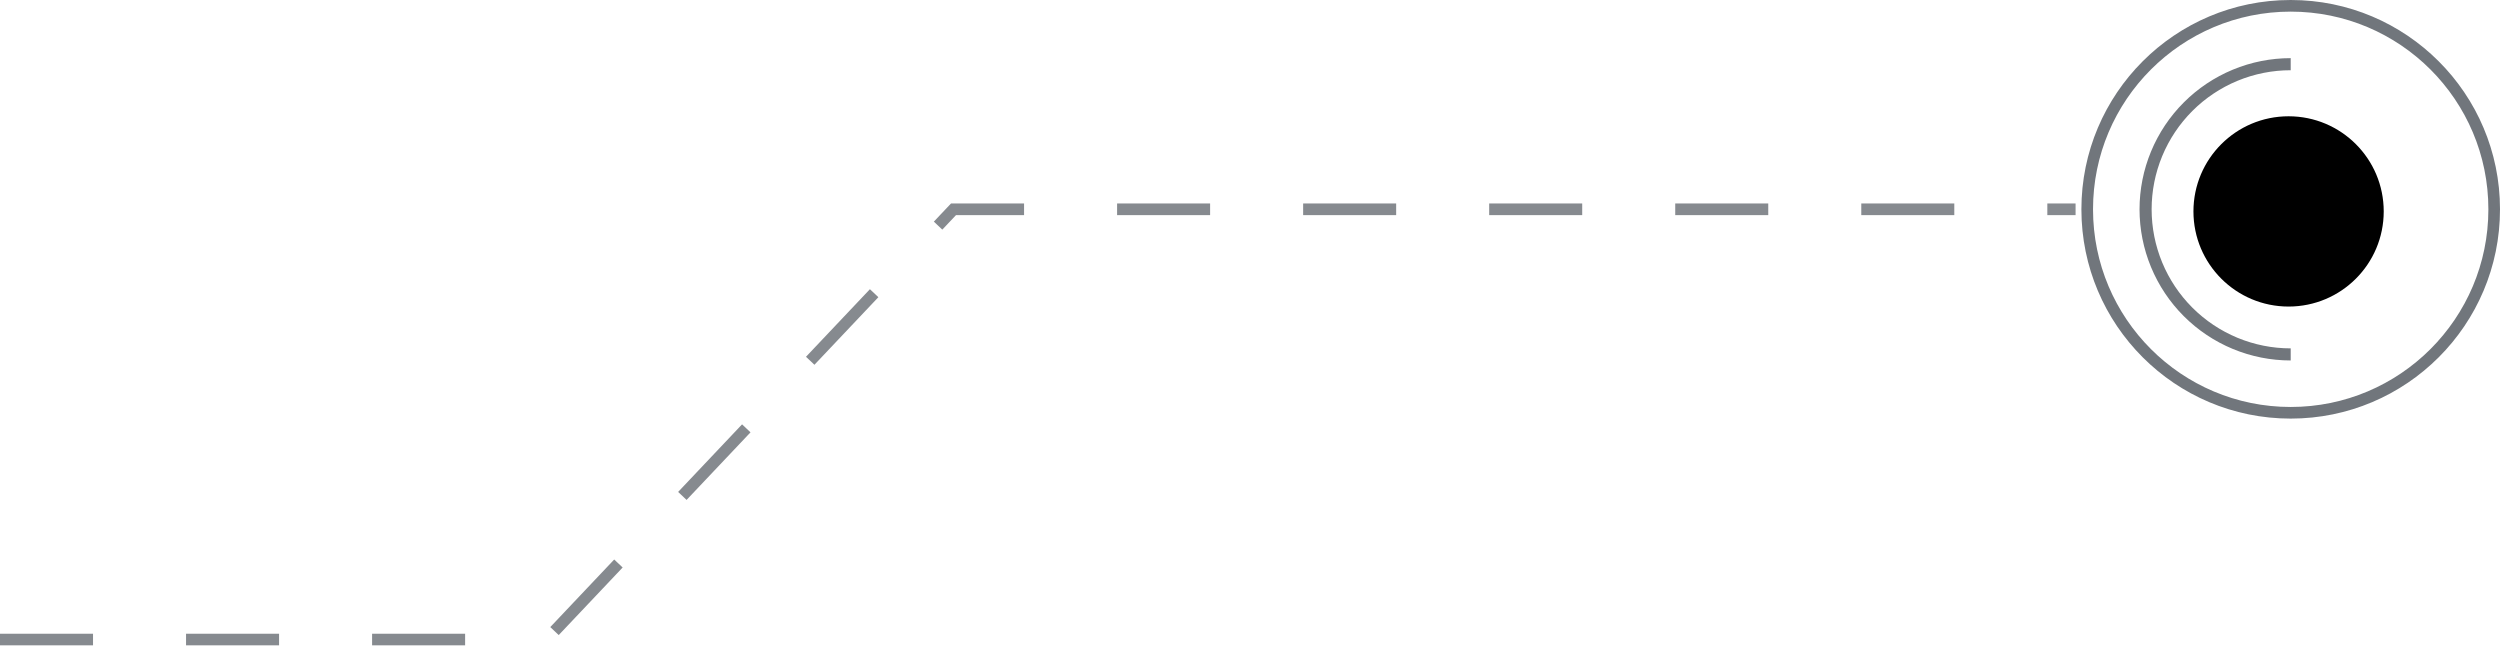 <svg width="215" height="56" viewBox="0 0 215 56" fill="none" xmlns="http://www.w3.org/2000/svg">
<g clip-path="url(#clip0_94046_3963)">
<path d="M0 55H46.998L82.002 18H178.5" stroke="#363C45" stroke-opacity="0.6" stroke-dasharray="8 8"/>
<path d="M197 35.5C187.335 35.5 179.5 27.665 179.5 18C179.5 8.335 187.335 0.5 197 0.5C206.665 0.5 214.5 8.335 214.5 18C214.5 27.665 206.665 35.5 197 35.5Z" stroke="#363C45" stroke-opacity="0.7"/>
<path d="M196.818 26.364C192.299 26.364 188.636 22.701 188.636 18.182C188.636 13.663 192.299 10 196.818 10C201.337 10 205 13.663 205 18.182C205 22.701 201.337 26.364 196.818 26.364Z" fill="black"/>
<path d="M197 31C195.293 31 193.602 30.664 192.025 30.01C190.448 29.357 189.015 28.399 187.808 27.192C186.6 25.985 185.643 24.552 184.99 22.975C184.336 21.398 184 19.707 184 18C184 16.293 184.336 14.602 184.99 13.025C185.643 11.448 186.6 10.015 187.808 8.808C189.015 7.6 190.448 6.643 192.025 5.99C193.602 5.336 195.293 5 197 5V6.04C195.429 6.04 193.874 6.349 192.423 6.95C190.972 7.551 189.654 8.432 188.543 9.543C187.432 10.654 186.551 11.972 185.95 13.423C185.349 14.874 185.04 16.429 185.04 18C185.04 19.571 185.349 21.126 185.95 22.577C186.551 24.028 187.432 25.346 188.543 26.457C189.654 27.568 190.972 28.449 192.423 29.05C193.874 29.651 195.429 29.96 197 29.96V31Z" fill="#363C45" fill-opacity="0.7"/>
</g>
<defs>
<clipPath id="clip0_94046_3963">
<rect width="215" height="56" fill="white"/>
</clipPath>
</defs>
</svg>

